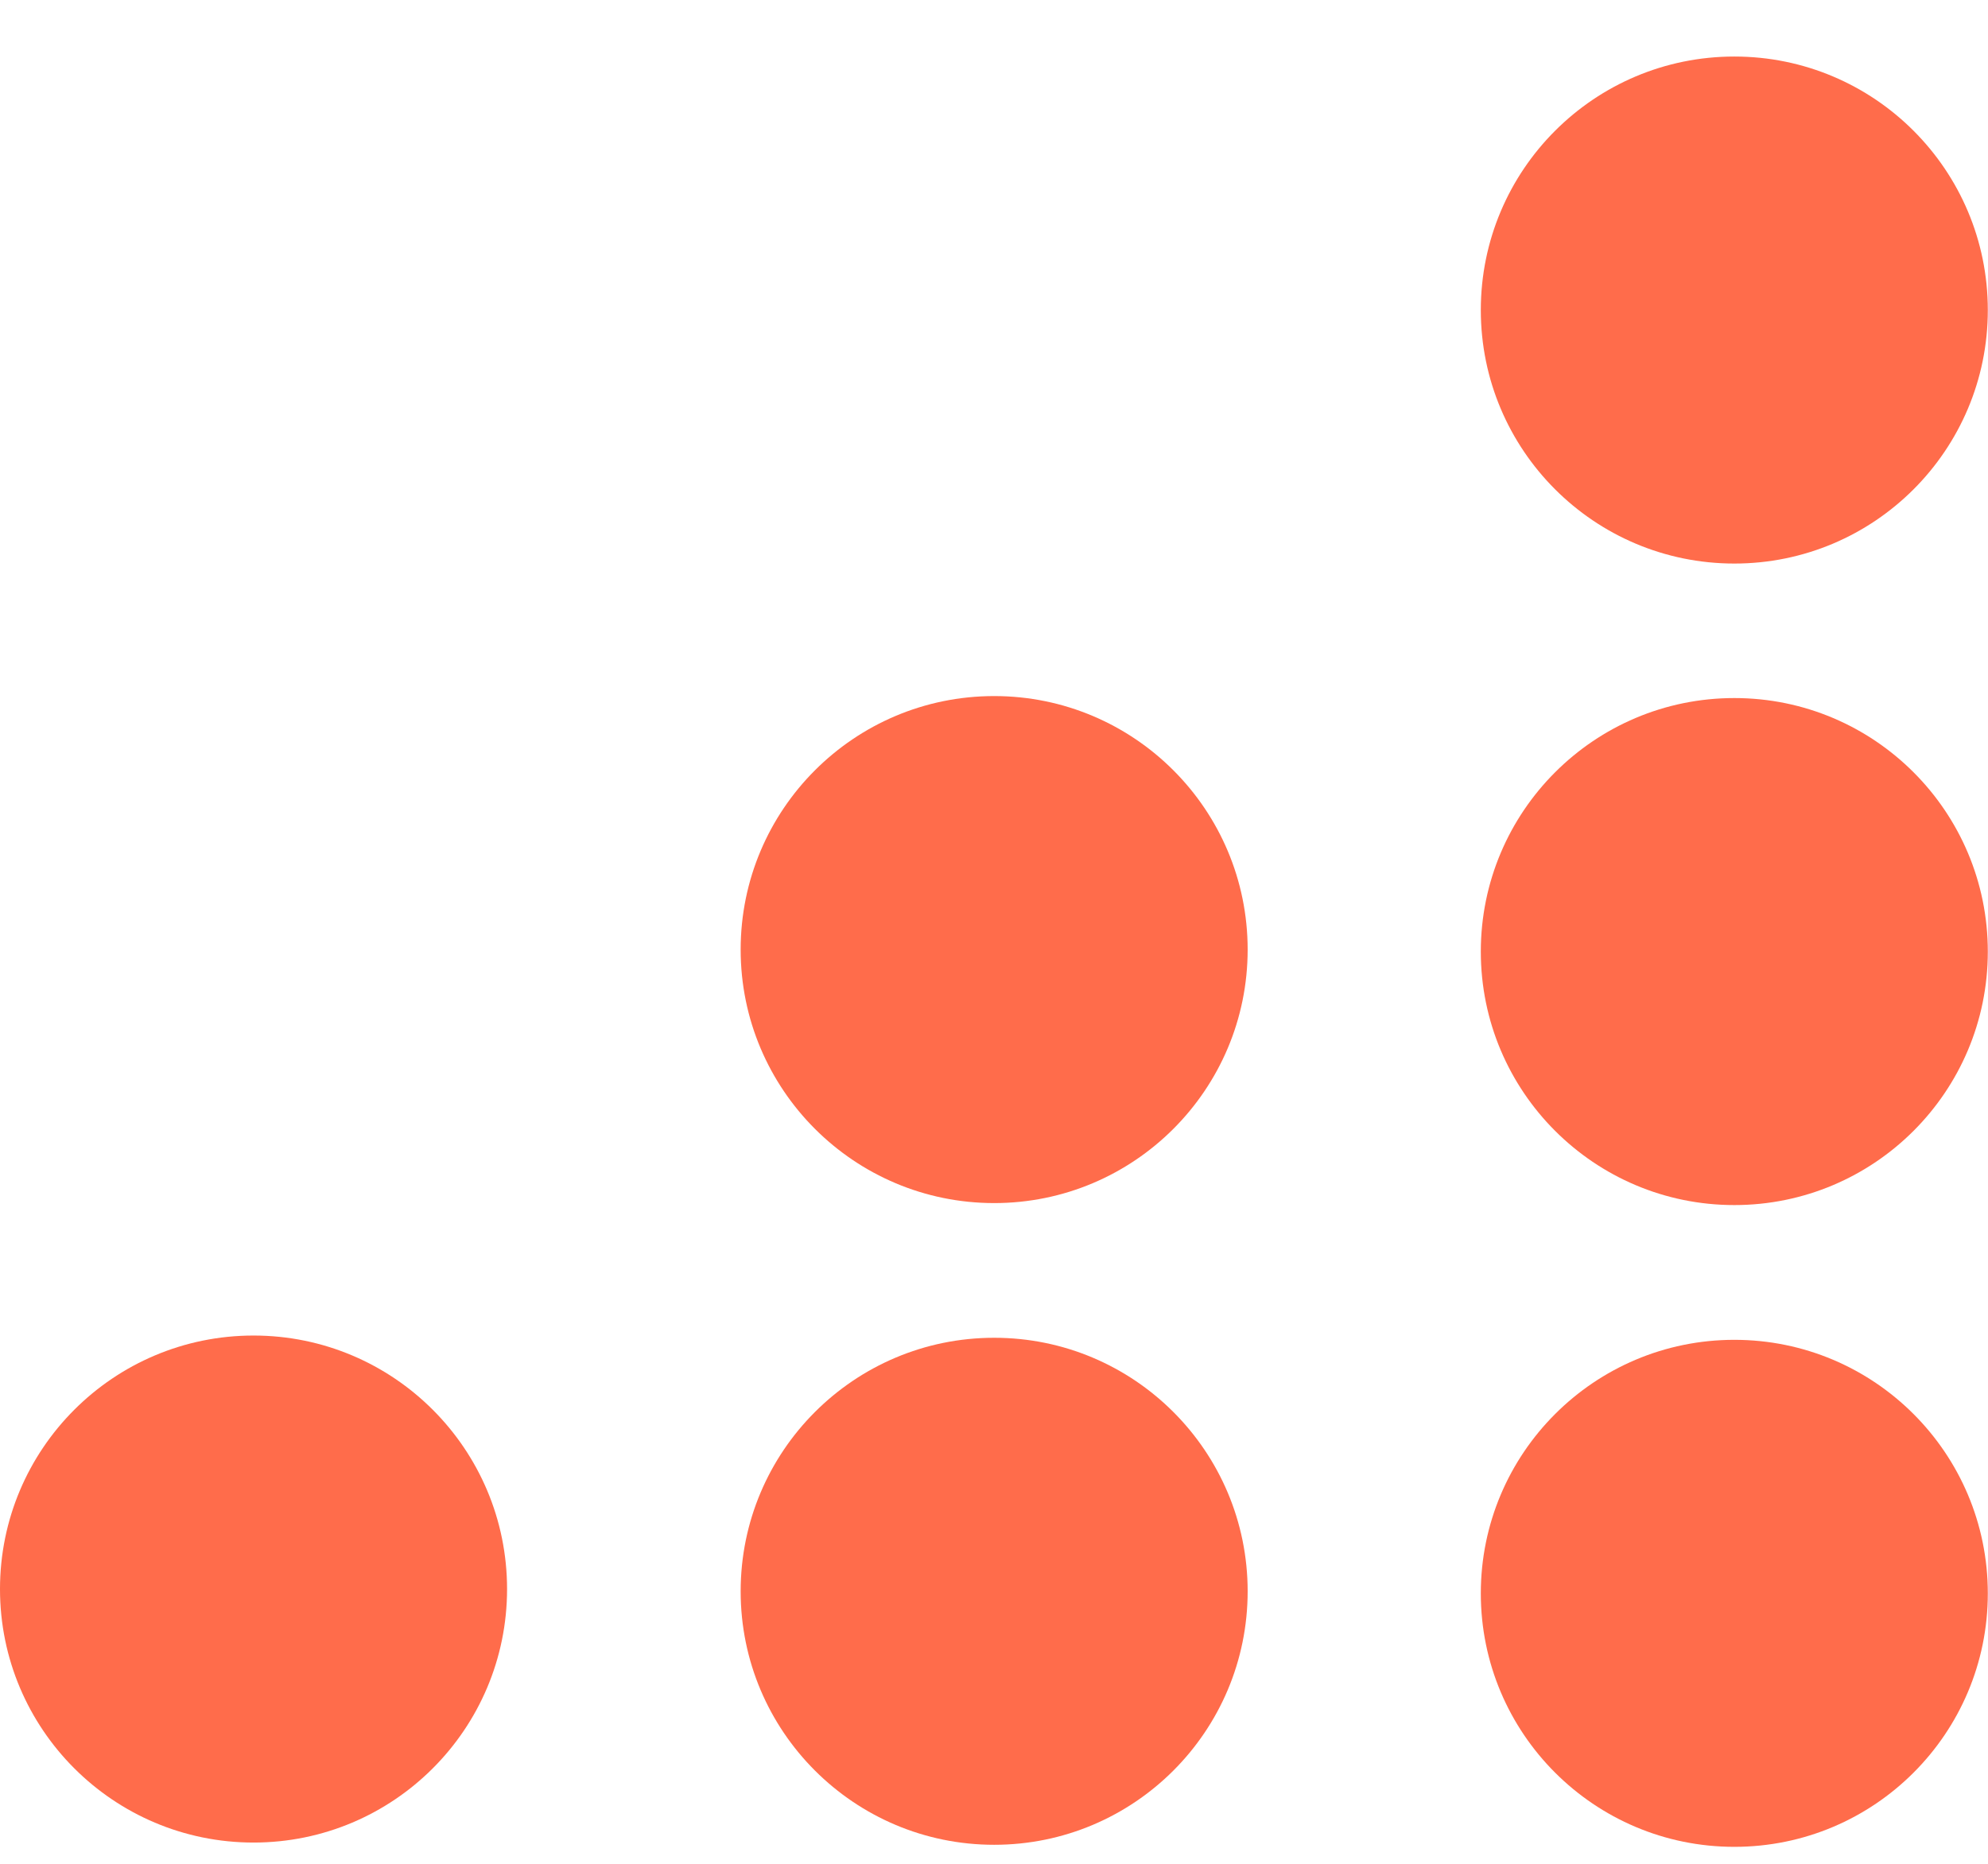 <svg width="32" height="30" viewBox="0 0 32 30" fill="none" xmlns="http://www.w3.org/2000/svg">
<path d="M4.081 29.658C6.335 29.658 8.162 27.831 8.162 25.578C8.162 23.324 6.335 21.497 4.081 21.497C1.827 21.497 0 23.324 0 25.578C0 27.831 1.827 29.658 4.081 29.658Z" fill="#FF6C4B"/>
<path d="M27.917 9.071C30.171 9.071 31.997 7.244 31.997 4.991C31.997 2.737 30.171 0.91 27.917 0.91C25.663 0.91 23.836 2.737 23.836 4.991C23.836 7.244 25.663 9.071 27.917 9.071Z" fill="#FF6C4B"/>
<path d="M27.917 19.397C30.171 19.397 31.997 17.57 31.997 15.317C31.997 13.063 30.171 11.236 27.917 11.236C25.663 11.236 23.836 13.063 23.836 15.317C23.836 17.57 25.663 19.397 27.917 19.397Z" fill="#FF6C4B"/>
<path d="M27.917 29.727C30.171 29.727 31.997 27.901 31.997 25.647C31.997 23.393 30.171 21.566 27.917 21.566C25.663 21.566 23.836 23.393 23.836 25.647C23.836 27.901 25.663 29.727 27.917 29.727Z" fill="#FF6C4B"/>
<path d="M16.003 19.365C18.256 19.365 20.083 17.538 20.083 15.285C20.083 13.031 18.256 11.204 16.003 11.204C13.749 11.204 11.922 13.031 11.922 15.285C11.922 17.538 13.749 19.365 16.003 19.365Z" fill="#FF6C4B"/>
<path d="M16.003 29.694C18.256 29.694 20.083 27.867 20.083 25.614C20.083 23.36 18.256 21.533 16.003 21.533C13.749 21.533 11.922 23.36 11.922 25.614C11.922 27.867 13.749 29.694 16.003 29.694Z" fill="#FF6C4B"/>
</svg>
